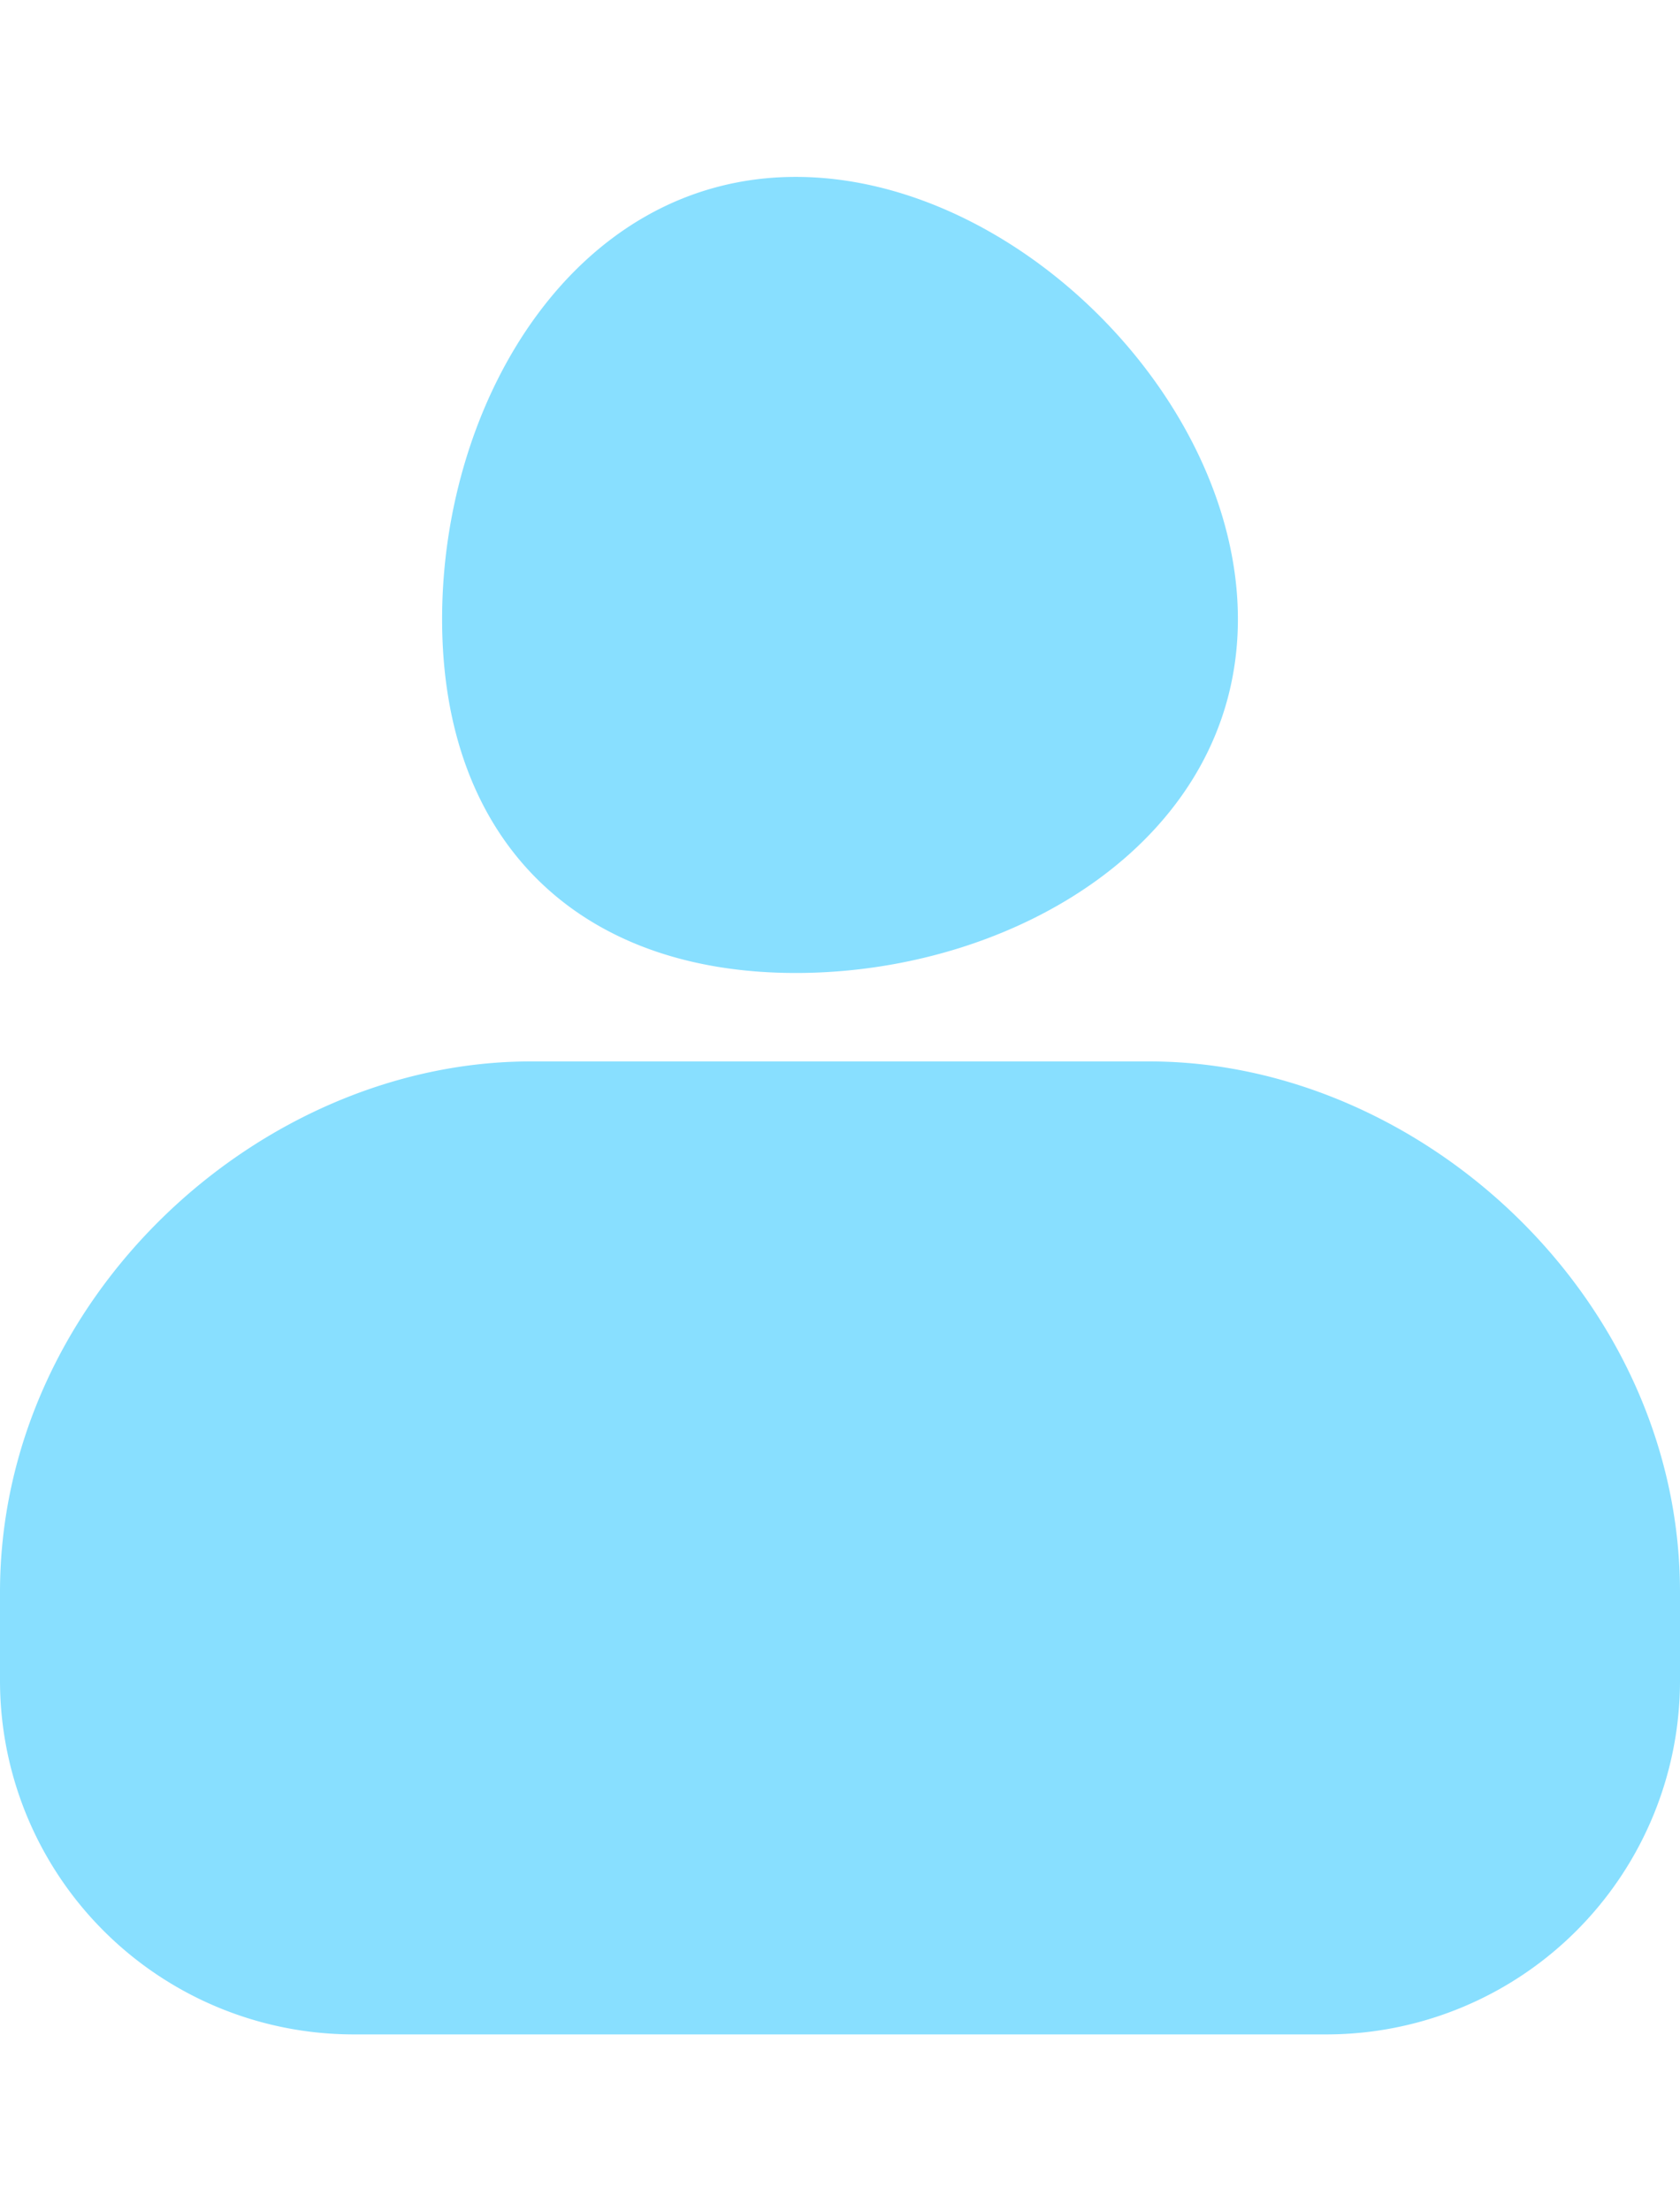 <svg width="19" height="25" fill="none" xmlns="http://www.w3.org/2000/svg"><path d="M13 12H6c-3.07 0-6 2.682-6 6v1a4 4 0 0 0 4 4h11a4 4 0 0 0 4-4v-1c0-3.318-2.93-6-6-6ZM9 11c2.485 0 5-1.515 5-4 0-2.485-2.515-5-5-5S5 4.515 5 7s1.515 4 4 4Z" fill="#88DFFF"/></svg>